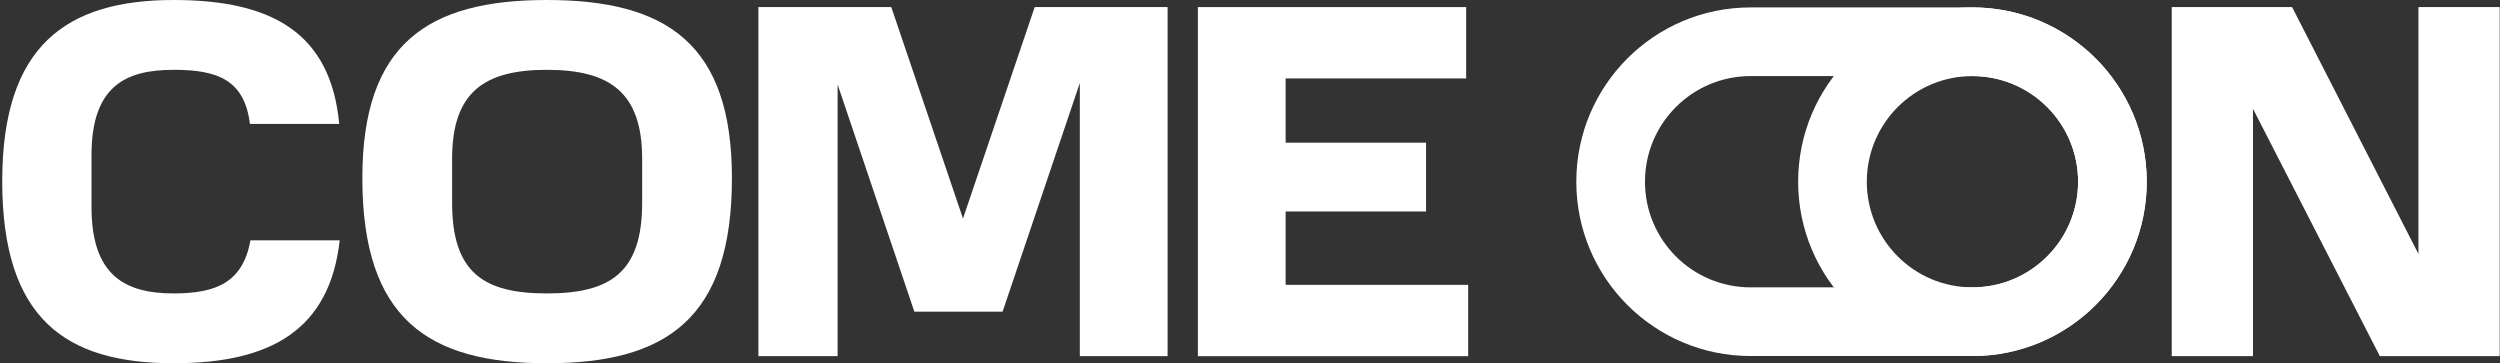 <svg width="702" height="102" viewBox="0 0 702 102" fill="none" xmlns="http://www.w3.org/2000/svg">
<rect x="0" y="0" width="702" height="102" fill="#333333" stroke="none"/>
<path d="M0.626 50.858C0.626 89.641 18.509 102 48.783 102C76.241 102 92.575 92.482 95.391 67.479H70.327C68.215 79.27 60.752 82.395 48.783 82.395C34.984 82.395 25.69 77.281 25.69 58.103V43.613C25.69 24.15 35.266 19.605 48.783 19.605C61.175 19.605 68.638 22.446 70.186 34.805H95.251C92.857 9.234 76.382 0 48.783 0C18.509 0 0.626 12.928 0.626 50.858Z" fill="white"/>
<path d="M180.319 56.967C180.319 76.571 171.307 82.395 153.565 82.395C135.823 82.395 126.952 76.571 126.952 56.967V44.607C126.952 25.997 135.823 19.605 153.565 19.605C171.307 19.605 180.319 25.997 180.319 44.607V56.967ZM101.747 50.006C101.747 89.499 120.193 102 153.565 102C187.078 102 205.524 89.499 205.524 50.006C205.524 12.217 187.078 0 153.565 0C120.193 0 101.747 12.217 101.747 50.006Z" fill="white"/>
<path d="M303.215 100.011H327.856V1.989H290.542L270.406 61.37L250.27 1.989H212.955V100.011H235.203V23.724L256.747 87.51H281.53L303.215 23.298V100.011Z" fill="white"/>
<path d="M336.363 1.989V100.011H412.26V79.981H361.005V59.382H400.432V40.061H361.005V22.02H411.697V1.989H336.363Z" fill="white"/>
<path fill-rule="evenodd" clip-rule="evenodd" d="M553.865 21.364H491.571C475.188 21.364 461.908 34.645 461.908 51.028C461.908 67.411 475.188 80.692 491.571 80.692H553.865C570.248 80.692 583.528 67.411 583.528 51.028C583.528 34.645 570.248 21.364 553.865 21.364ZM491.571 2.083C464.54 2.083 442.626 23.996 442.626 51.028C442.626 78.06 464.54 99.973 491.571 99.973H553.865C580.896 99.973 602.81 78.06 602.81 51.028C602.81 23.996 580.896 2.083 553.865 2.083H491.571Z" fill="white"/>
<path fill-rule="evenodd" clip-rule="evenodd" d="M524.201 51.028C524.201 67.411 537.482 80.692 553.865 80.692C570.248 80.692 583.529 67.411 583.529 51.028C583.529 34.645 570.248 21.364 553.865 21.364C537.482 21.364 524.201 34.645 524.201 51.028ZM553.865 2.083C526.833 2.083 504.92 23.996 504.92 51.028C504.92 78.06 526.833 99.973 553.865 99.973C580.896 99.973 602.81 78.06 602.81 51.028C602.81 23.996 580.896 2.083 553.865 2.083Z" fill="white"/>
<path d="M668.262 100.011H701.915V1.989H679.104V71.315L643.62 1.989H609.825V100.011H632.637V30.543L668.262 100.011Z" fill="white"/>
</svg>

